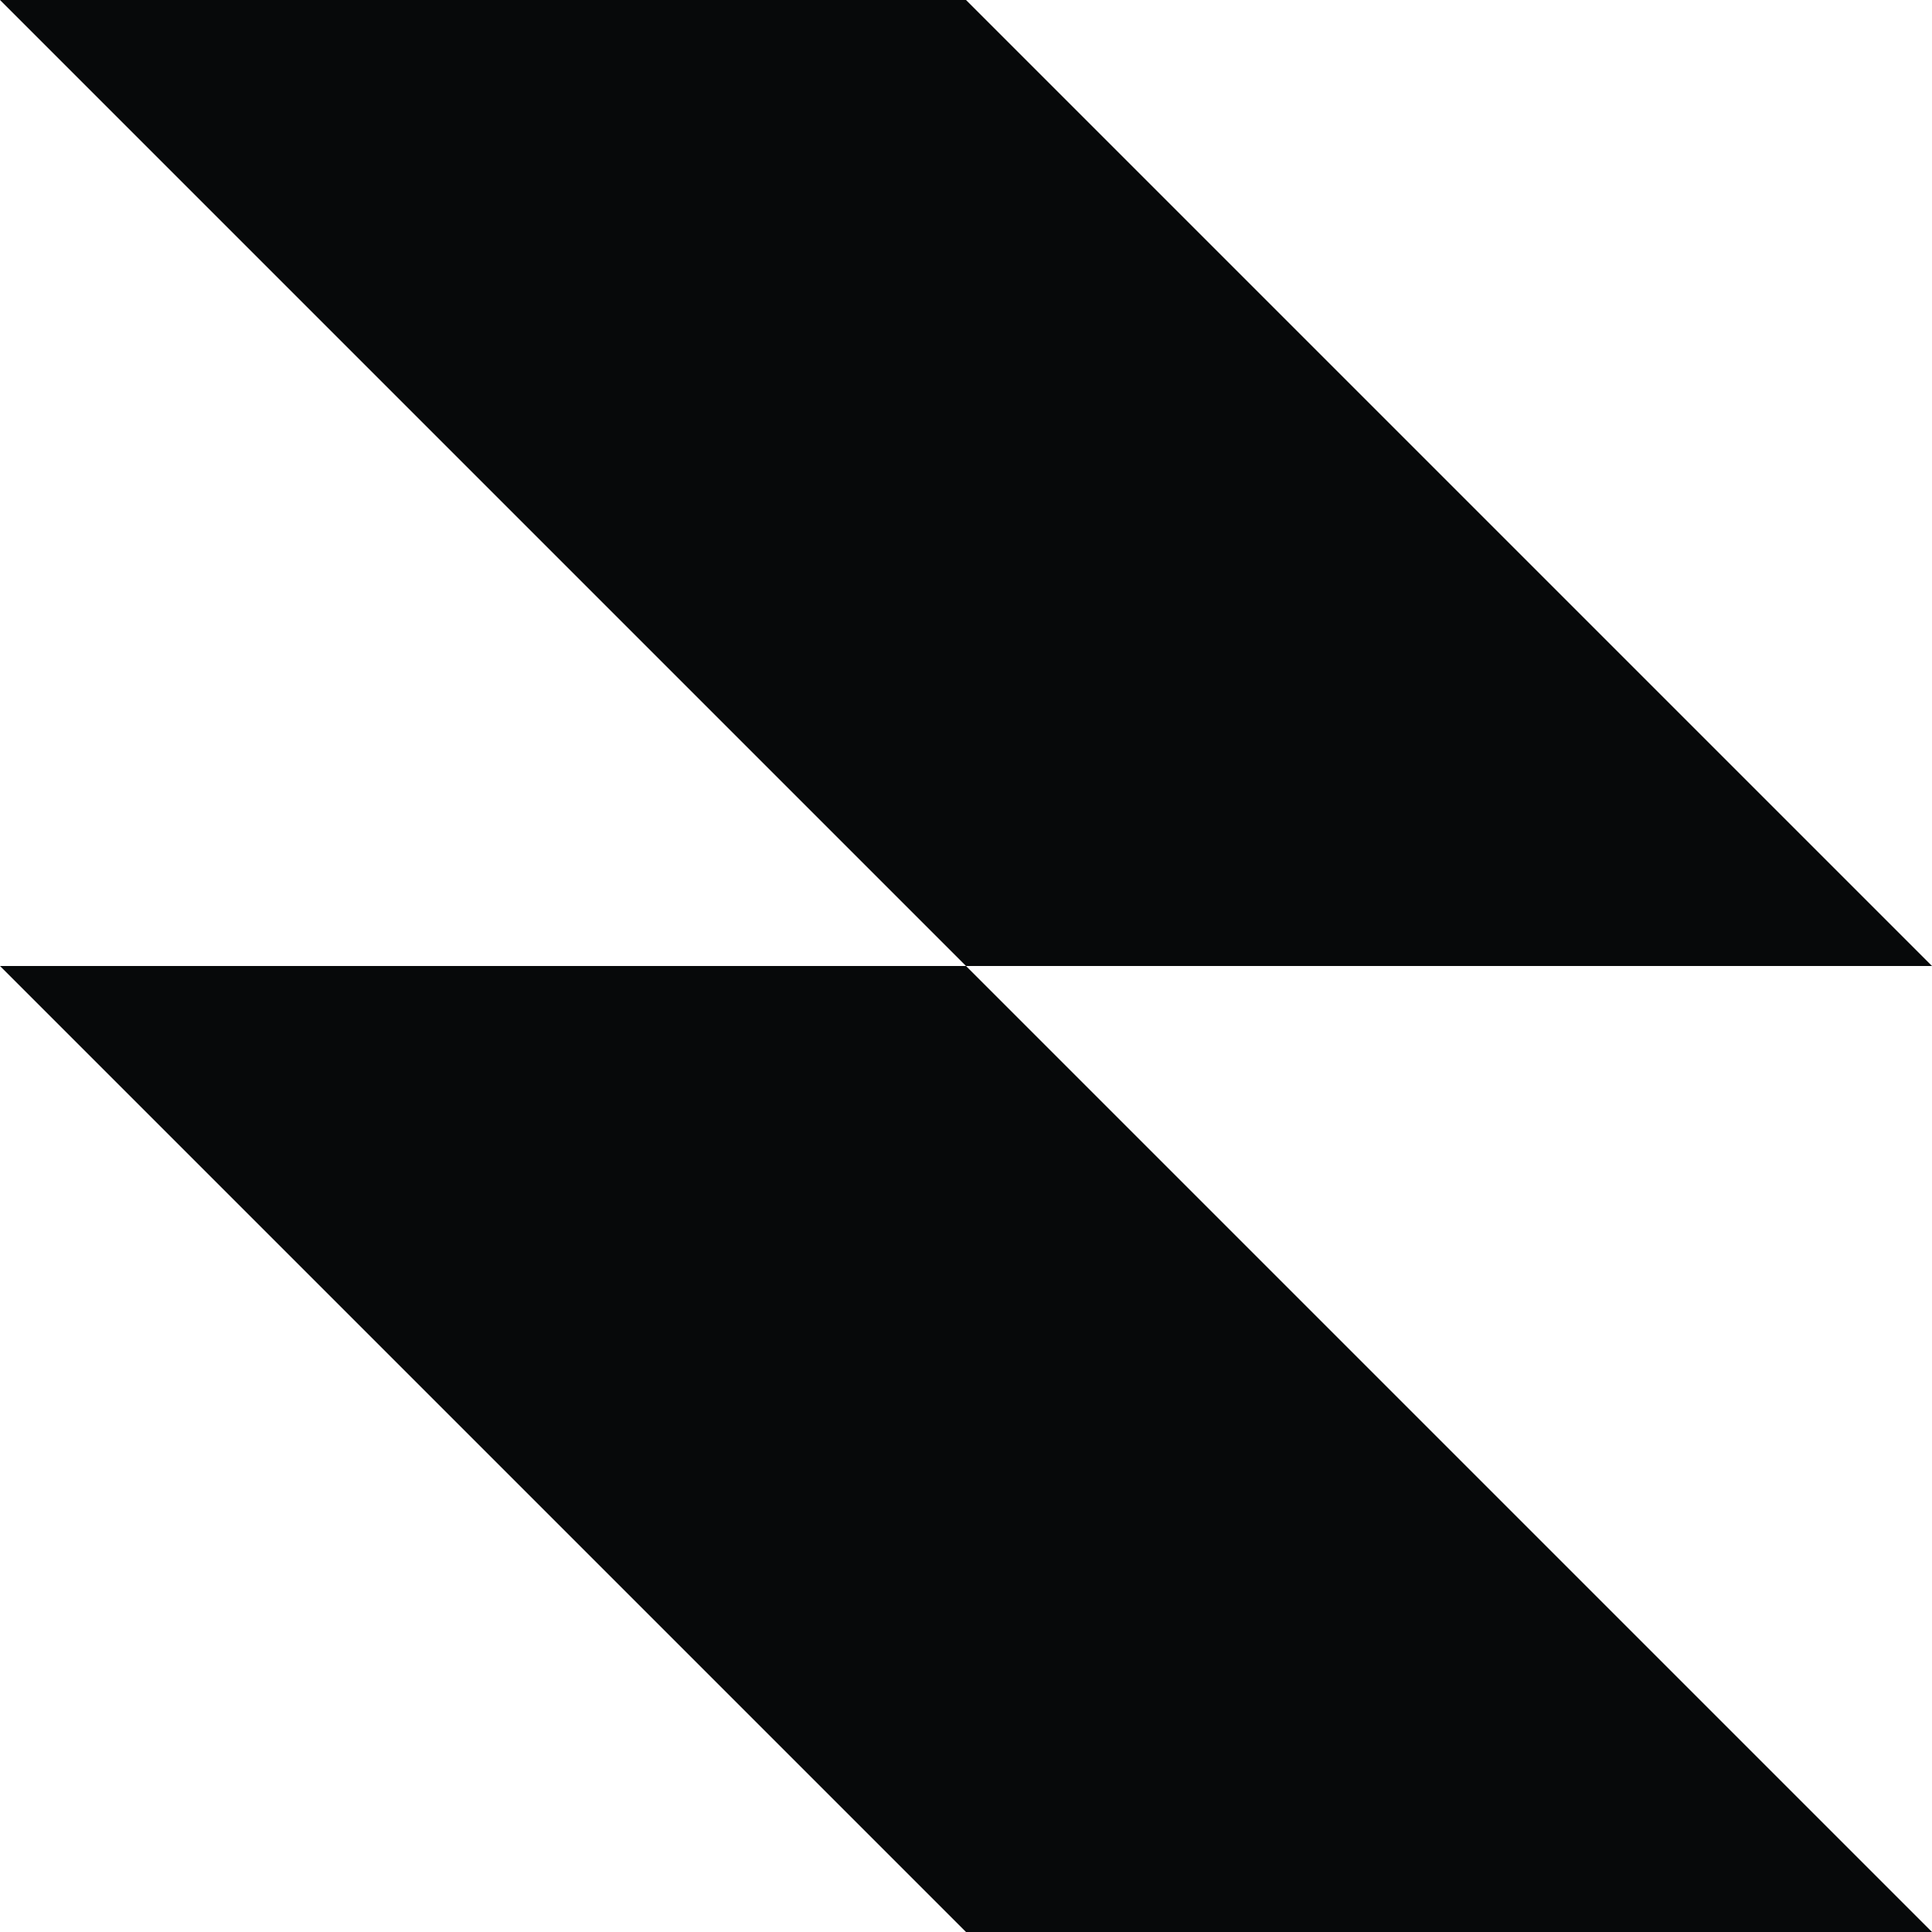 <svg xmlns="http://www.w3.org/2000/svg" width="20" height="20" viewBox="0 0 20 20" fill="none">
<path fill-rule="evenodd" clip-rule="evenodd" d="M10 0H0L10 10H0L10 20H20L10 10H20L10 0Z" fill="#07090A"/>
</svg>
